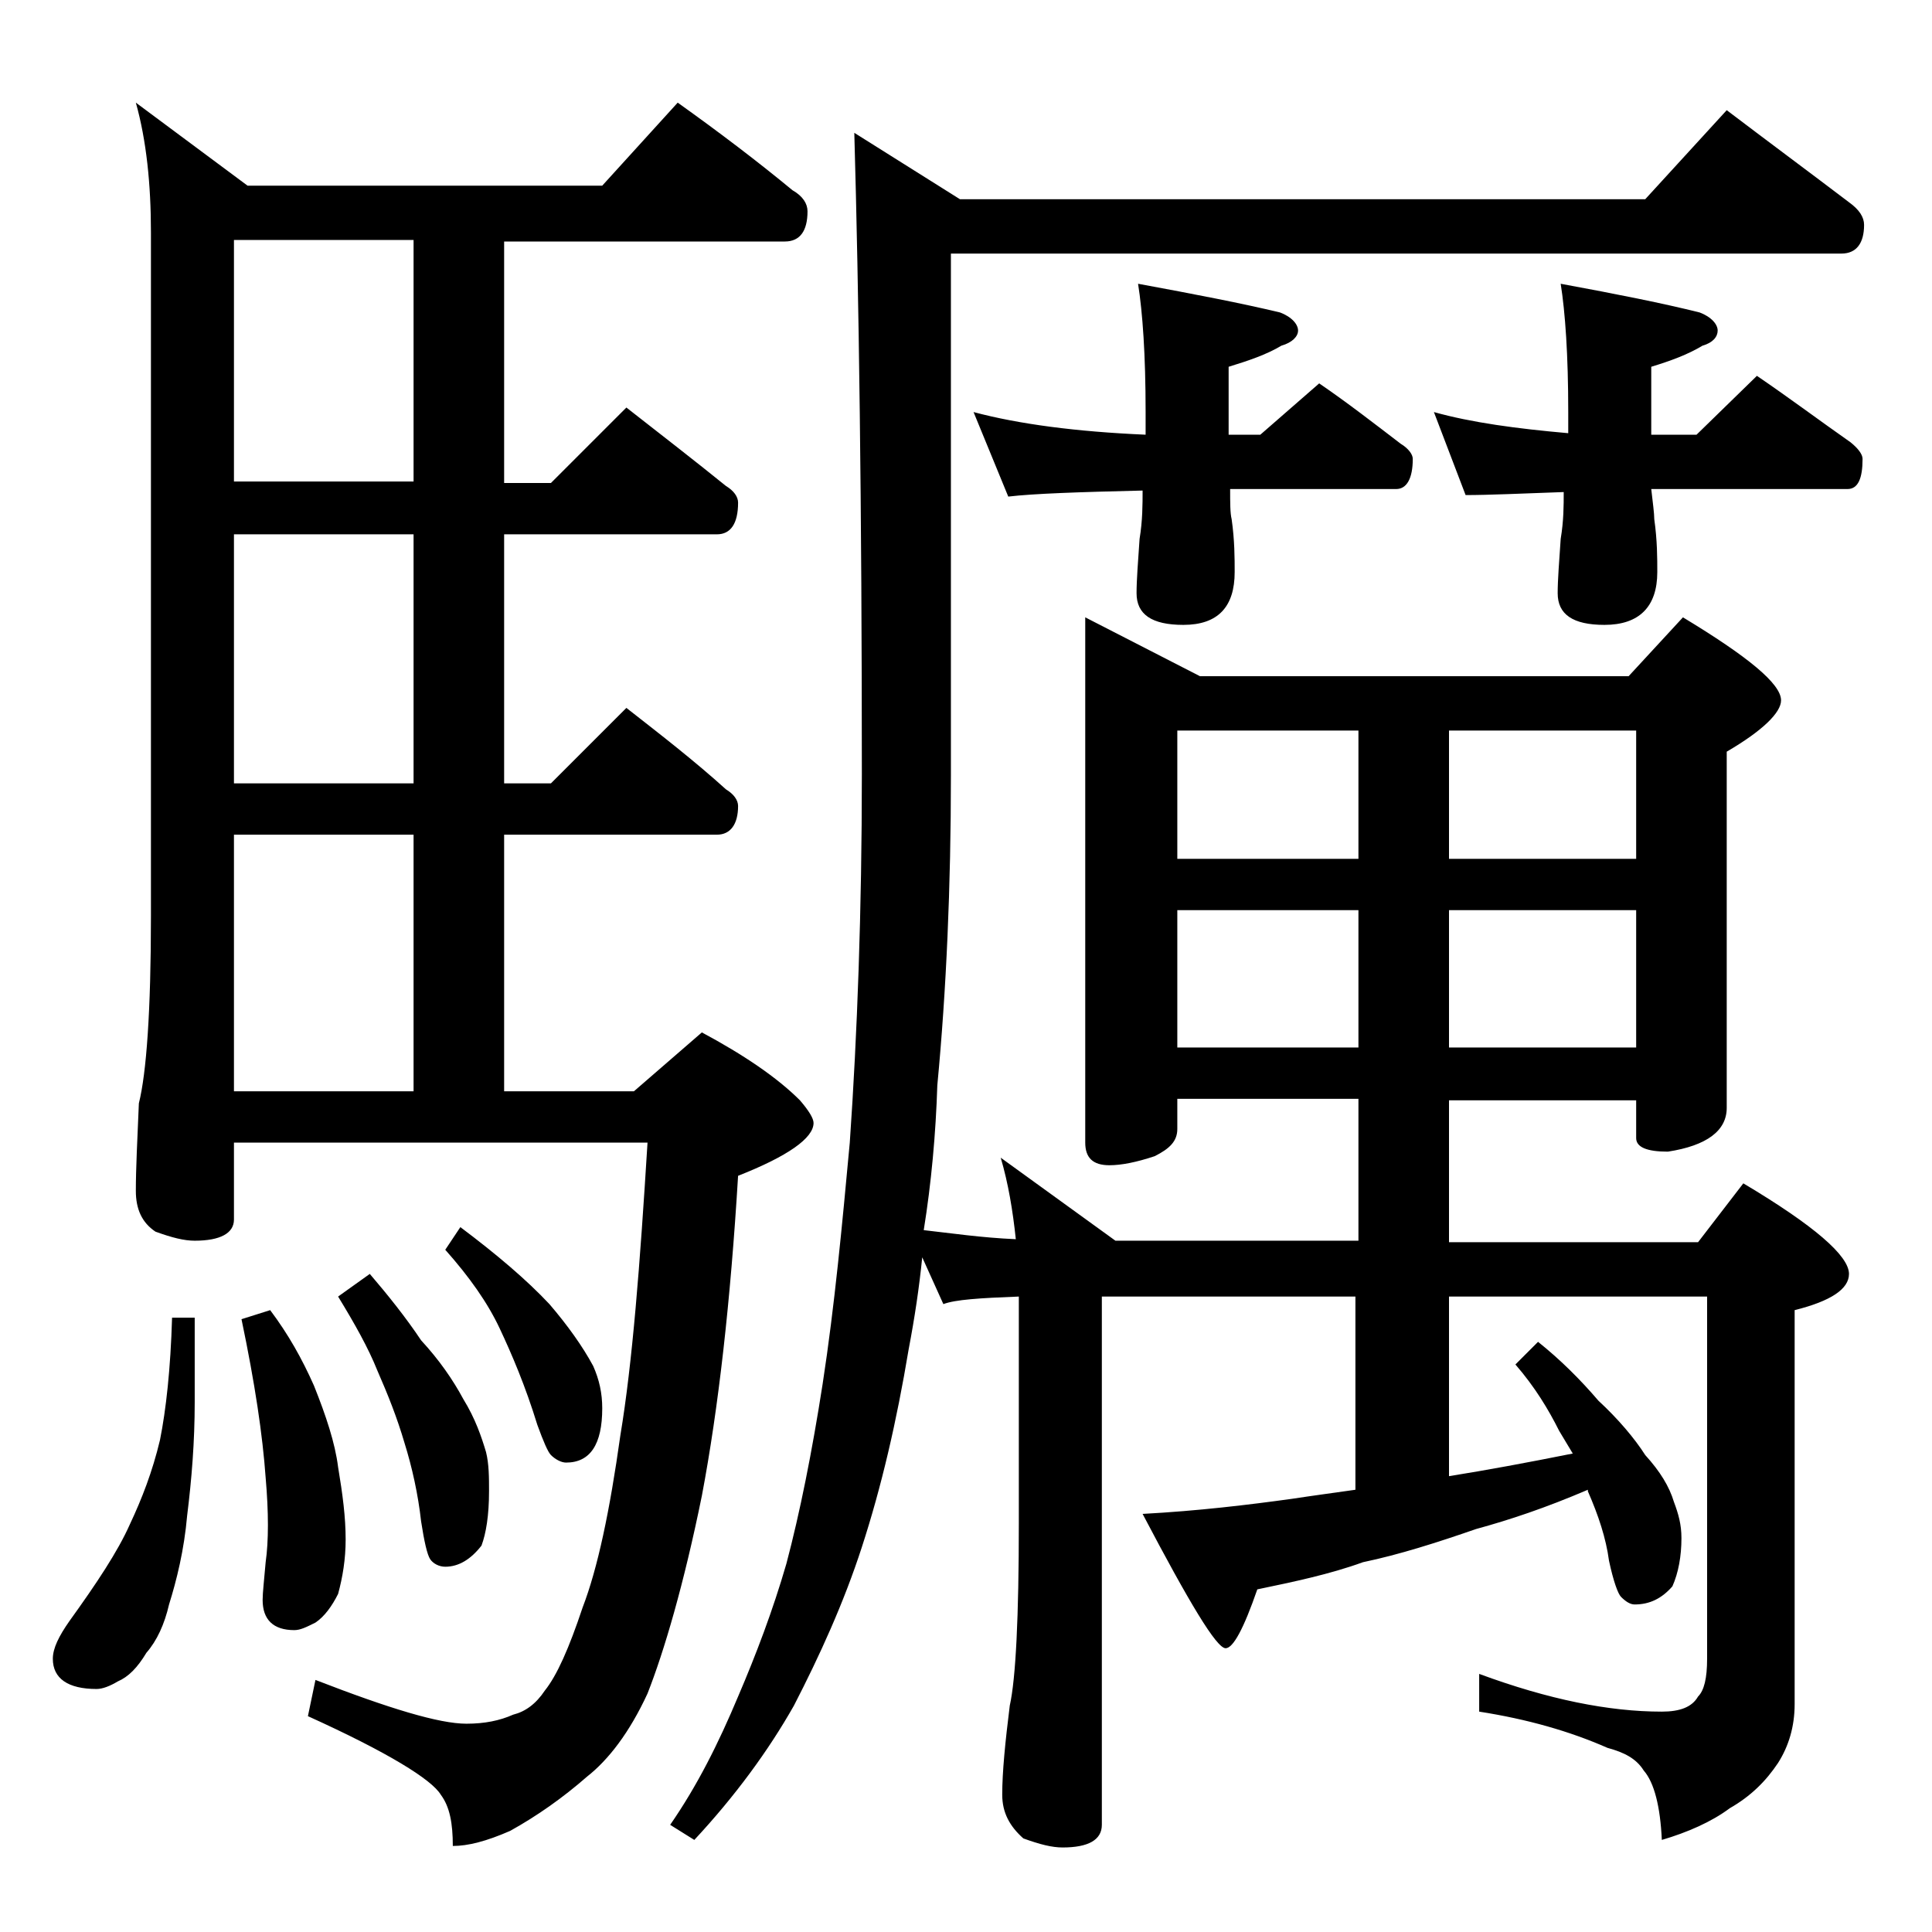 <?xml version="1.0" encoding="utf-8"?>
<!-- Generator: Adobe Illustrator 18.0.0, SVG Export Plug-In . SVG Version: 6.00 Build 0)  -->
<!DOCTYPE svg PUBLIC "-//W3C//DTD SVG 1.1//EN" "http://www.w3.org/Graphics/SVG/1.1/DTD/svg11.dtd">
<svg version="1.1" id="Layer_1" xmlns="http://www.w3.org/2000/svg" xmlns:xlink="http://www.w3.org/1999/xlink" x="0px" y="0px"
	 viewBox="0 0 128 128" enable-background="new 0 0 128 128" xml:space="preserve">
<path d="M11.4,87.3h1.5v5.6c0,2.6-0.2,5.1-0.5,7.5c-0.2,2.3-0.7,4.3-1.2,5.9c-0.3,1.3-0.8,2.4-1.5,3.2c-0.6,1-1.2,1.6-1.9,1.9
	c-0.5,0.3-1,0.5-1.4,0.5c-1.9,0-2.9-0.7-2.9-2c0-0.7,0.4-1.5,1.1-2.5c1.8-2.5,3.2-4.6,4-6.4c0.8-1.7,1.5-3.5,2-5.6
	C11,93.4,11.3,90.7,11.4,87.3z M44.9,6.8c2.8,2,5.3,3.9,7.6,5.8c0.7,0.4,1,0.9,1,1.4c0,1.3-0.5,2-1.5,2H33.4v16h3.1l5-5
	c2.3,1.8,4.5,3.5,6.6,5.2c0.5,0.3,0.8,0.7,0.8,1.1c0,1.4-0.5,2.1-1.4,2.1H33.4v16.5h3.1l5-5c2.3,1.8,4.5,3.5,6.6,5.4
	c0.5,0.3,0.8,0.7,0.8,1.1c0,1.2-0.5,1.9-1.4,1.9H33.4v17H42l4.5-3.9c2.8,1.5,5,3,6.5,4.5c0.6,0.7,0.9,1.2,0.9,1.5c0,1-1.7,2.2-5,3.5
	c-0.5,8.3-1.3,15.4-2.4,21.2c-1.2,5.9-2.5,10.3-3.6,13.1c-1.2,2.6-2.6,4.4-4,5.5c-1.6,1.4-3.3,2.6-5.1,3.6c-1.6,0.7-2.8,1-3.8,1
	c0-1.5-0.2-2.6-0.8-3.4c-0.6-1-3.5-2.8-8.8-5.2l0.5-2.4c4.9,1.9,8.2,2.9,10,2.9c1.2,0,2.2-0.2,3.1-0.6c0.8-0.2,1.5-0.7,2.1-1.6
	c0.8-1,1.6-2.8,2.5-5.5c1-2.6,1.8-6.4,2.5-11.4c0.8-4.8,1.3-11.3,1.8-19.4H15.5v5.1c0,0.9-0.9,1.4-2.6,1.4c-0.7,0-1.5-0.2-2.6-0.6
	C9.4,81,9,80.1,9,78.9c0-1.5,0.1-3.4,0.2-5.8c0.5-2,0.8-6.1,0.8-12.4V15.4c0-3.2-0.3-6.1-1-8.6l7.4,5.5h23.5L44.9,6.8z M27.4,31.9
	v-16H15.5v16H27.4z M27.4,51.9V35.4H15.5v16.5H27.4z M15.5,72.3h11.9v-17H15.5V72.3z M17.9,86.8c1.2,1.6,2.1,3.2,2.9,5
	c0.8,2,1.4,3.8,1.6,5.4c0.3,1.8,0.5,3.3,0.5,4.8c0,1.3-0.2,2.5-0.5,3.6c-0.4,0.8-0.9,1.5-1.5,1.9c-0.6,0.3-1,0.5-1.4,0.5
	c-1.4,0-2.1-0.7-2.1-2c0-0.5,0.1-1.3,0.2-2.5c0.2-1.4,0.2-3.3,0-5.6c-0.2-2.8-0.7-6.2-1.6-10.5L17.9,86.8z M24.5,84.4
	c1.2,1.4,2.4,2.9,3.4,4.4c1.2,1.3,2.1,2.6,2.8,3.9c0.8,1.3,1.2,2.5,1.5,3.5c0.2,0.8,0.2,1.7,0.2,2.6c0,1.6-0.2,2.8-0.5,3.6
	c-0.7,0.9-1.5,1.4-2.4,1.4c-0.4,0-0.8-0.2-1-0.5c-0.2-0.3-0.4-1.2-0.6-2.5c-0.2-1.8-0.6-3.6-1.1-5.2c-0.5-1.7-1.1-3.2-1.8-4.8
	c-0.6-1.5-1.5-3.1-2.6-4.9L24.5,84.4z M30.5,81.3c2.4,1.8,4.4,3.5,5.9,5.1c1.2,1.4,2.2,2.8,2.9,4.1c0.4,0.9,0.6,1.8,0.6,2.8
	c0,2.4-0.8,3.6-2.4,3.6c-0.3,0-0.7-0.2-1-0.5c-0.2-0.2-0.5-0.9-0.9-2c-0.8-2.6-1.7-4.7-2.5-6.4c-0.8-1.7-2-3.4-3.6-5.2L30.5,81.3z
	 M114.4,7.3c2.9,2.2,5.6,4.2,8.1,6.1c0.7,0.5,1,1,1,1.5c0,1.2-0.5,1.9-1.5,1.9H63v34.6c0,7.3-0.3,14.2-0.9,20.5
	c-0.1,3.2-0.4,6.5-0.9,9.6c1.8,0.2,3.8,0.5,6.1,0.6c-0.2-1.9-0.5-3.7-1-5.4l7.6,5.5c0.2,0,0.3,0,0.5,0H90v-9.4H78v2
	c0,0.8-0.5,1.3-1.5,1.8c-1.2,0.4-2.2,0.6-3,0.6c-1.1,0-1.6-0.5-1.6-1.5V40.9l7.6,3.9h28.4l3.6-3.9c4.3,2.6,6.5,4.4,6.5,5.5
	c0,0.8-1.2,2-3.6,3.4v23.6c0,1.5-1.3,2.5-3.9,2.9c-1.4,0-2.1-0.3-2.1-0.9v-2.5H96v9.4h16.5l3-3.9c4.7,2.8,7,4.8,7,6
	c0,1-1.2,1.8-3.6,2.4v26.1c0,1.5-0.4,2.8-1.1,3.9c-0.8,1.2-1.8,2.2-3.2,3c-1.2,0.9-2.8,1.6-4.5,2.1c-0.1-2.2-0.5-3.8-1.2-4.6
	c-0.5-0.8-1.3-1.2-2.4-1.5c-2.5-1.1-5.3-1.9-8.5-2.4v-2.5c4.6,1.7,8.6,2.5,12.1,2.5c1.2,0,2-0.3,2.4-1c0.4-0.4,0.6-1.2,0.6-2.5v-24
	H96v11.9c2.5-0.4,5.2-0.9,8.2-1.5c-0.3-0.5-0.6-1-0.9-1.5c-0.7-1.4-1.6-2.9-2.9-4.4l1.5-1.5c1.5,1.2,2.8,2.5,4,3.9
	c1.3,1.2,2.4,2.5,3.1,3.6c1,1.1,1.6,2.1,1.9,3.1c0.3,0.8,0.5,1.5,0.5,2.4c0,1.2-0.2,2.3-0.6,3.2c-0.7,0.8-1.5,1.2-2.5,1.2
	c-0.3,0-0.6-0.2-0.9-0.5c-0.2-0.2-0.5-1-0.8-2.4c-0.2-1.5-0.7-3-1.4-4.6v-0.1c-2.8,1.2-5.2,2-7.4,2.6c-2.6,0.9-5.1,1.7-7.5,2.2
	c-2.2,0.8-4.6,1.3-7,1.8c-0.9,2.6-1.6,3.9-2.1,3.9c-0.6,0-2.4-3-5.5-8.9c3.7-0.2,7-0.6,9.9-1c1.3-0.2,2.8-0.4,4.2-0.6V85.9H74.5
	c-0.5,0-1,0-1.5,0v35c0,1-0.9,1.5-2.6,1.5c-0.7,0-1.5-0.2-2.6-0.6c-0.9-0.8-1.4-1.7-1.4-2.9c0-1.5,0.2-3.5,0.5-5.9
	c0.4-1.8,0.6-5.9,0.6-12.1v-15c-2.6,0.1-4.2,0.2-5,0.5l-1.4-3.1c-0.2,2-0.5,4-0.9,6.1c-0.8,4.8-1.8,9.1-3.1,13.1
	c-1.2,3.7-2.8,7.2-4.5,10.5c-1.7,3-3.9,6-6.6,8.9l-1.6-1c1.8-2.6,3.2-5.4,4.5-8.5c1.2-2.8,2.3-5.7,3.2-8.8c0.9-3.4,1.7-7.4,2.4-11.9
	c0.8-5.2,1.3-10.6,1.8-16c0.5-7.2,0.8-15.4,0.8-24.4c0-17.8-0.2-31.9-0.5-42.5l7,4.4h45.4L114.4,7.3z M64.5,27.3
	c3,0.8,6.8,1.3,11.4,1.5v-1.5c0-3.8-0.2-6.6-0.5-8.5c3.8,0.7,6.9,1.3,9.4,1.9c0.8,0.3,1.2,0.8,1.2,1.2c0,0.4-0.4,0.8-1.1,1
	c-1,0.6-2.2,1-3.5,1.4v4.5h2.1l3.9-3.4c1.9,1.3,3.7,2.7,5.4,4c0.5,0.3,0.8,0.7,0.8,1c0,1.3-0.4,2-1.1,2H81.5c0,0.9,0,1.6,0.1,2
	c0.2,1.4,0.2,2.6,0.2,3.5c0,2.3-1.1,3.5-3.4,3.5c-2.1,0-3.1-0.7-3.1-2.1c0-0.9,0.1-2.1,0.2-3.6c0.2-1.2,0.2-2.3,0.2-3.2
	c-4.2,0.1-7.2,0.2-8.9,0.4L64.5,27.3z M78,56.9h12v-8.5H78V56.9z M78,69.4h12v-9.1H78V69.4z M95,27.3c2.5,0.7,5.5,1.1,8.9,1.4v-1.4
	c0-3.8-0.2-6.6-0.5-8.5c3.8,0.7,6.8,1.3,9.2,1.9c0.8,0.3,1.2,0.8,1.2,1.2c0,0.4-0.3,0.8-1,1c-1,0.6-2.1,1-3.4,1.4v4.5h3l4-3.9
	c2.2,1.5,4.2,3,6.2,4.4c0.5,0.4,0.8,0.8,0.8,1.1c0,1.3-0.3,2-1,2h-13c0.1,0.9,0.2,1.6,0.2,2c0.2,1.4,0.2,2.6,0.2,3.5
	c0,2.3-1.2,3.5-3.5,3.5c-2.1,0-3.1-0.7-3.1-2.1c0-0.9,0.1-2.1,0.2-3.6c0.2-1.2,0.2-2.2,0.2-3.1c-2.8,0.1-5,0.2-6.5,0.2L95,27.3z
	 M96,48.4v8.5h12.4v-8.5H96z M96,60.3v9.1h12.4v-9.1H96z"/>
</svg>

